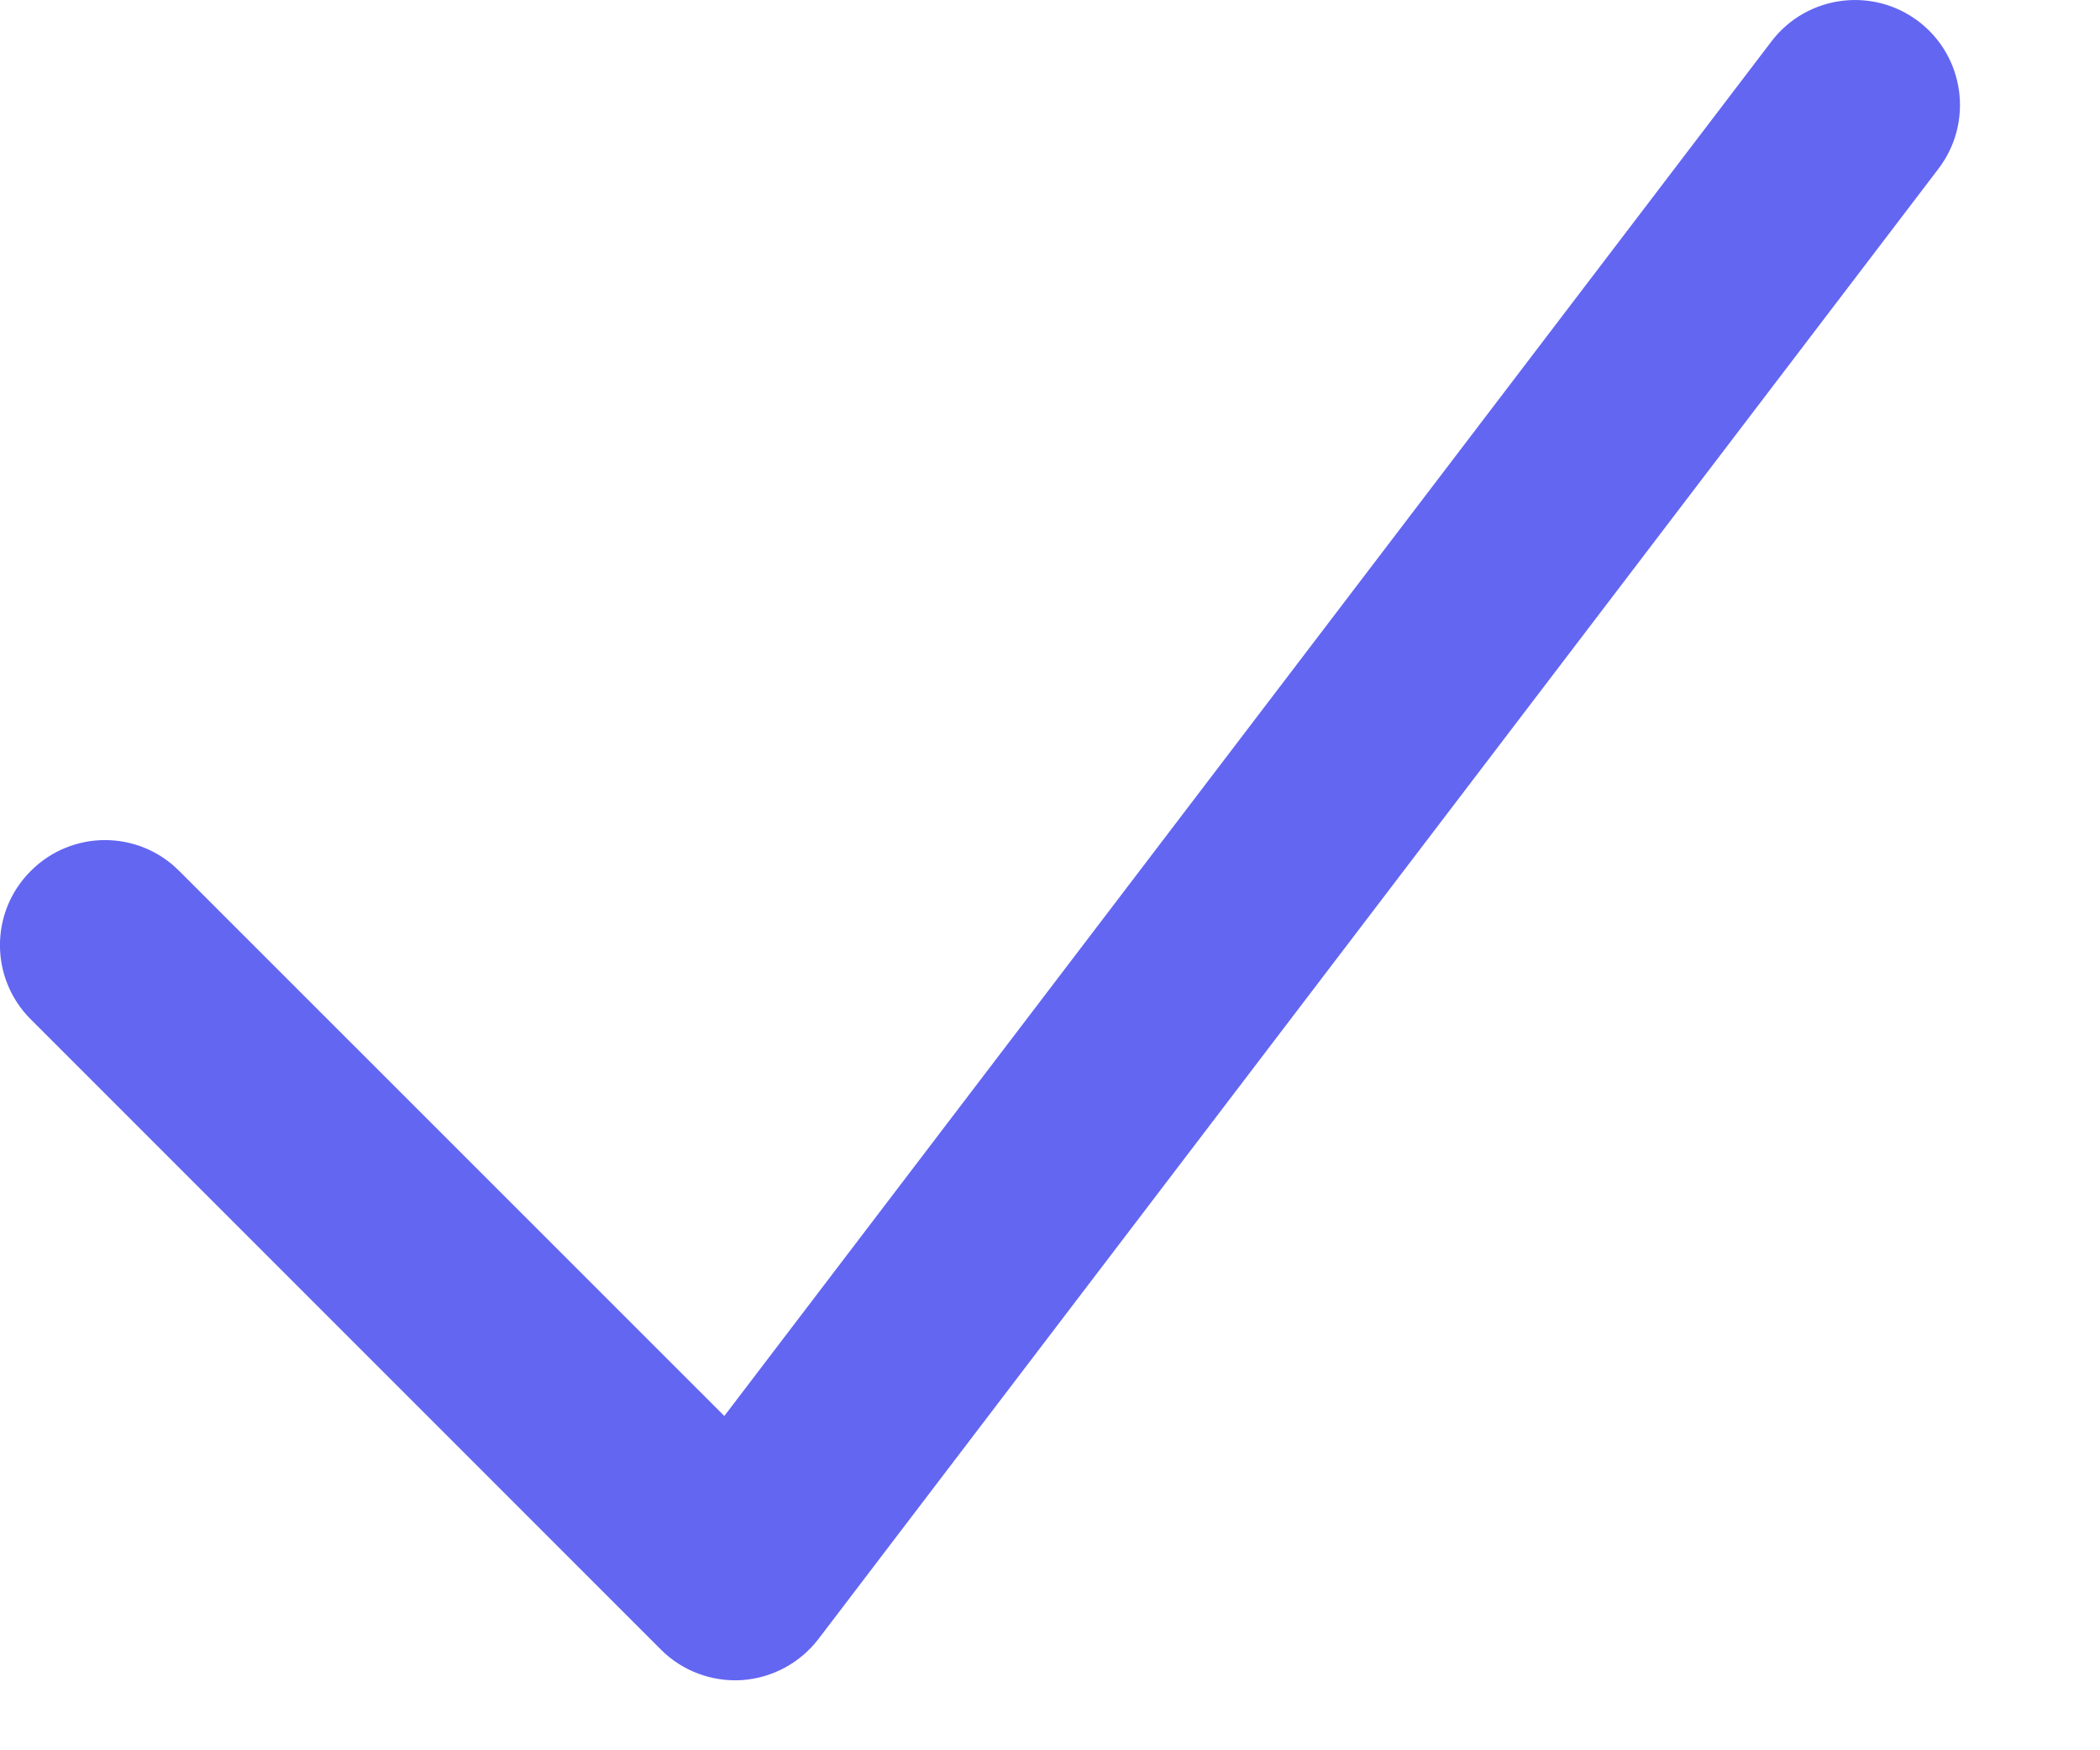 <?xml version="1.0" encoding="utf-8"?>
<svg xmlns="http://www.w3.org/2000/svg" fill="none" height="100%" overflow="visible" preserveAspectRatio="none" style="display: block;" viewBox="0 0 12 10" width="100%">
<path clip-rule="evenodd" d="M10.964 0.123C11.227 0.324 11.278 0.7 11.077 0.964L4.677 9.364C4.572 9.501 4.413 9.587 4.24 9.599C4.068 9.61 3.898 9.547 3.776 9.424L0.176 5.824C-0.059 5.59 -0.059 5.21 0.176 4.976C0.41 4.741 0.79 4.741 1.024 4.976L4.139 8.09L10.123 0.236C10.324 -0.027 10.7 -0.078 10.964 0.123Z" fill="#6366F1" fill-rule="evenodd" id="icon"/>
</svg>